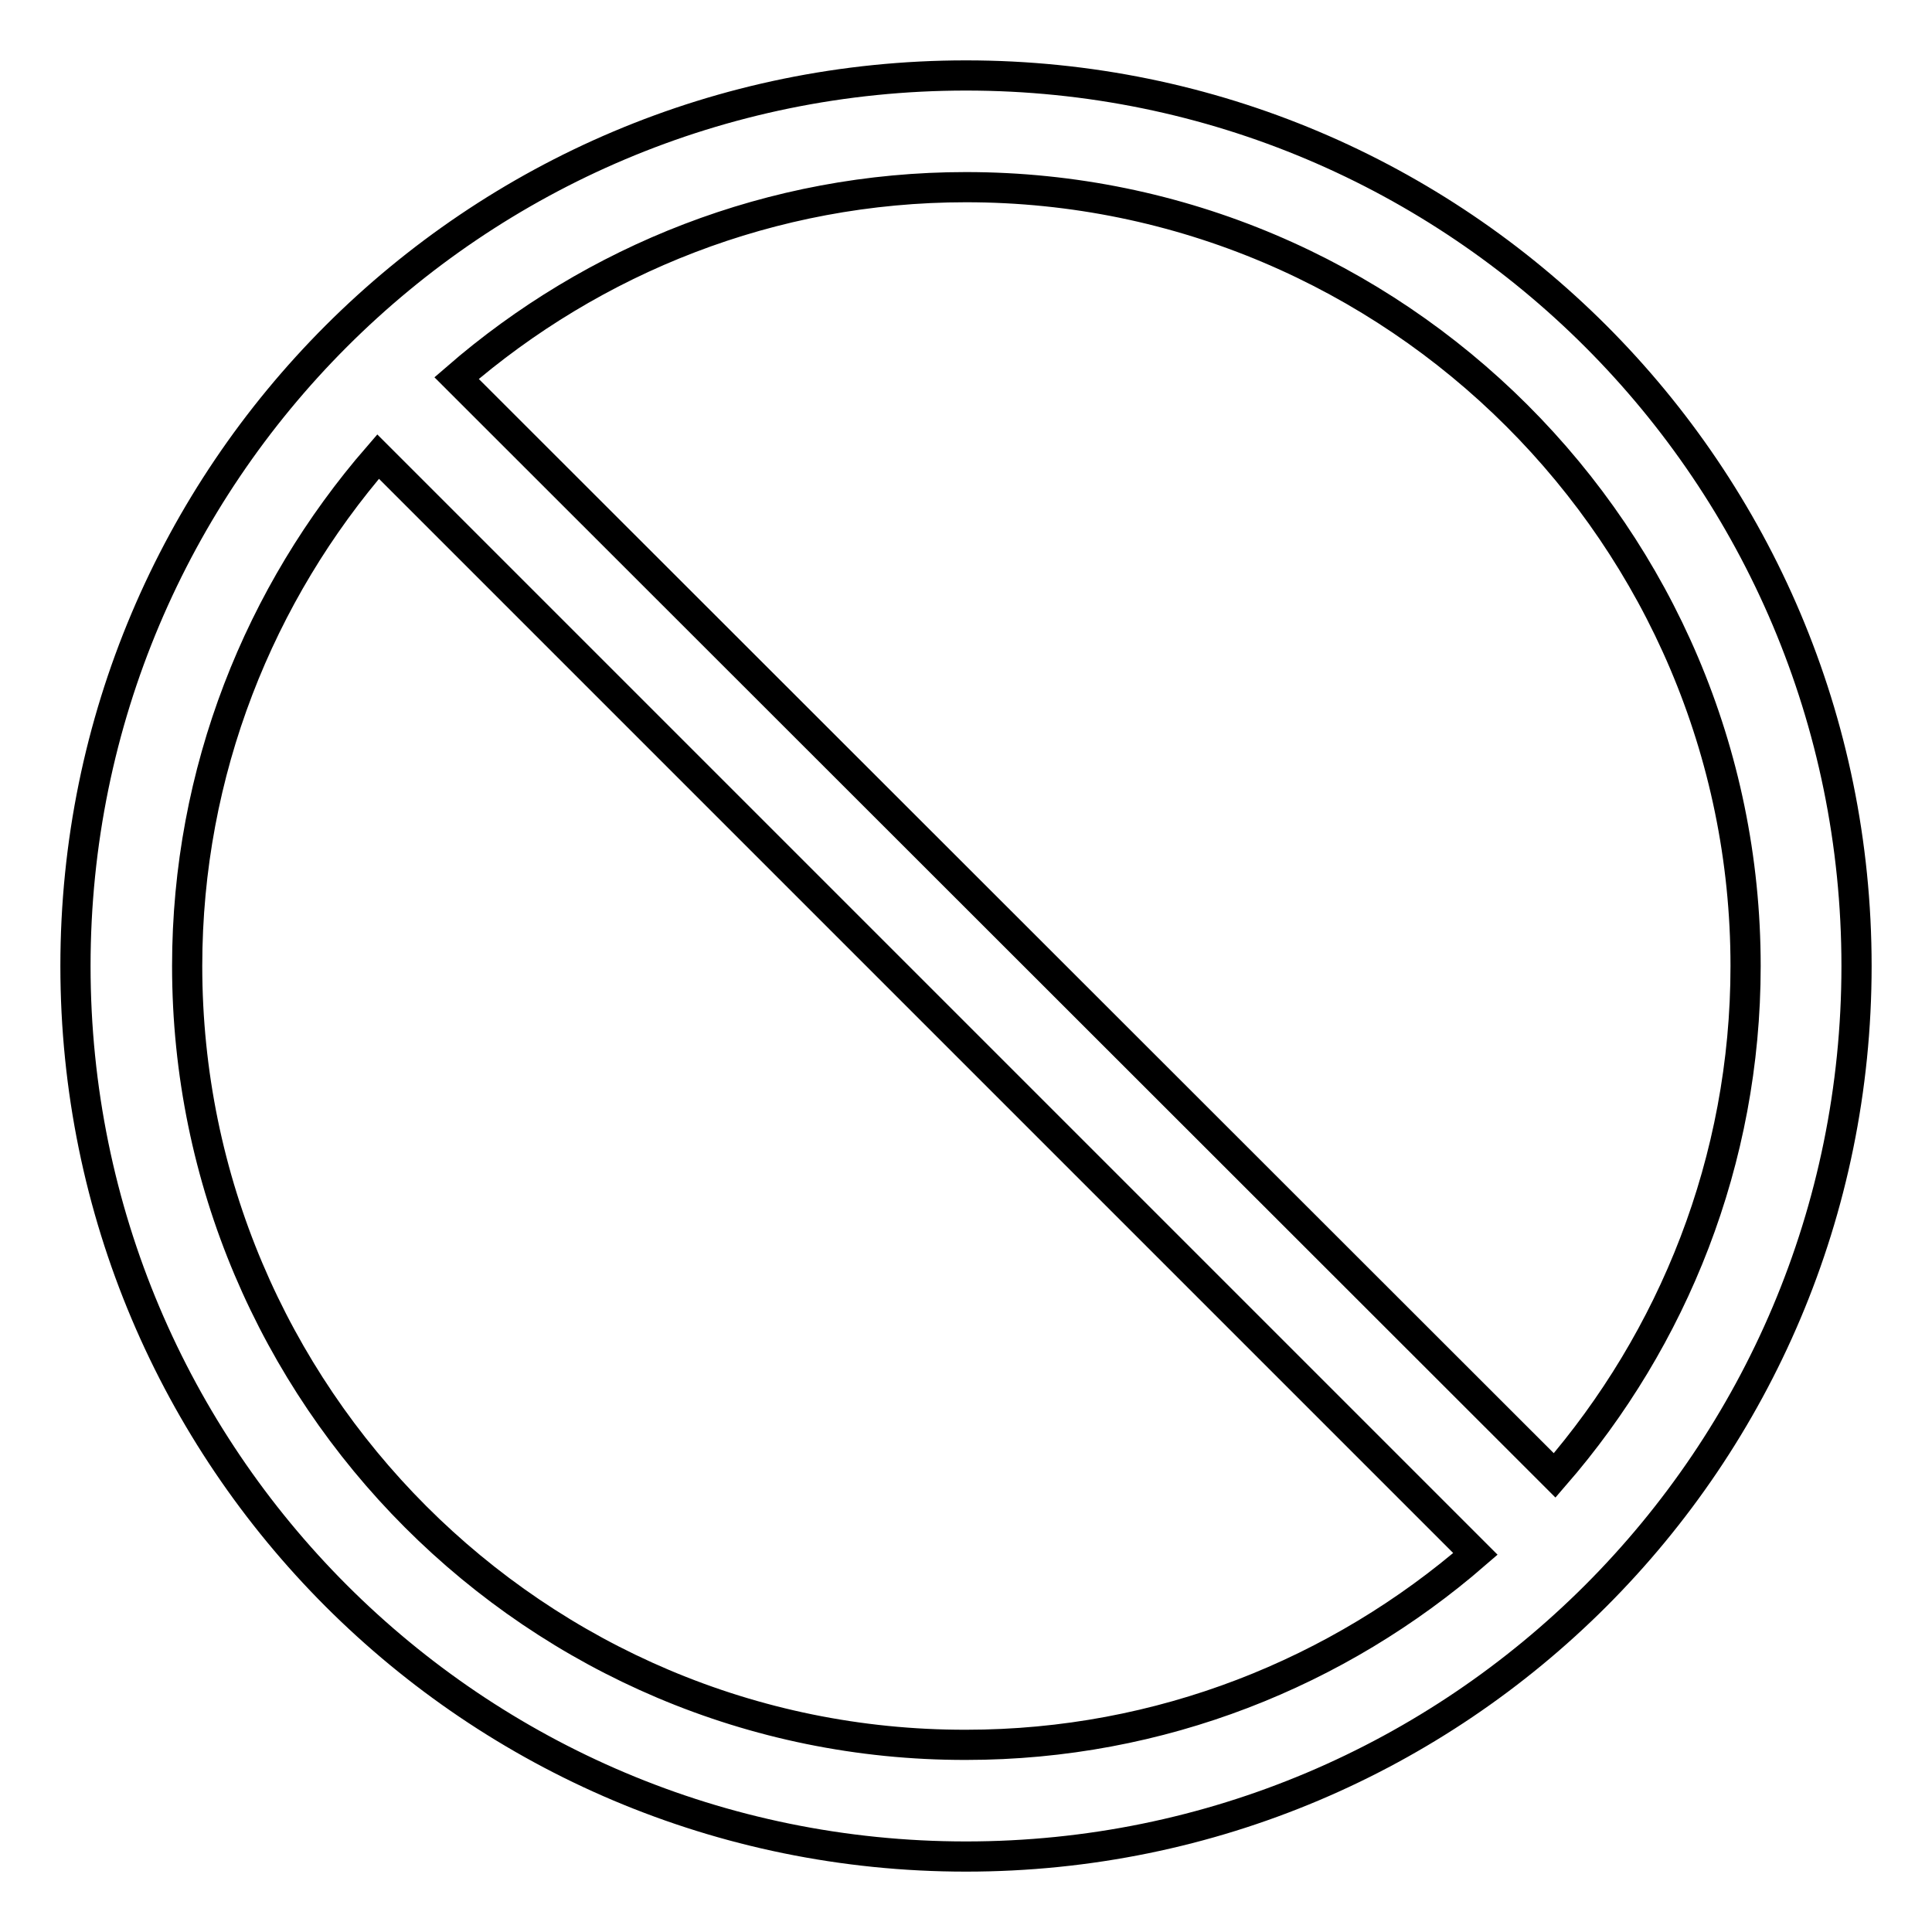 <?xml version="1.0" encoding="utf-8"?>
<!-- Svg Vector Icons : http://www.onlinewebfonts.com/icon -->
<!DOCTYPE svg PUBLIC "-//W3C//DTD SVG 1.1//EN" "http://www.w3.org/Graphics/SVG/1.1/DTD/svg11.dtd">
<svg version="1.1" xmlns="http://www.w3.org/2000/svg" xmlns:xlink="http://www.w3.org/1999/xlink" x="0px" y="0px" viewBox="0 0 256 256" enable-background="new 0 0 256 256" xml:space="preserve">
<g> <path stroke-width="4" fill-opacity="0" stroke="#000000"  d="M128,10C62.8,10,10,62.8,10,128c0,65.2,52.8,118,118,118c65.2,0,118-52.8,118-118C246,62.8,193.2,10,128,10 z M231.3,128c0,25.8-9.6,49.4-25.3,67.5L60.5,50.1c18.1-15.7,41.7-25.3,67.5-25.3C184.9,24.8,231.3,71.1,231.3,128z M24.8,128 c0-25.8,9.6-49.4,25.3-67.5l145.4,145.4c-18.1,15.7-41.7,25.3-67.5,25.3C71.1,231.3,24.8,184.9,24.8,128z"/></g>
</svg>